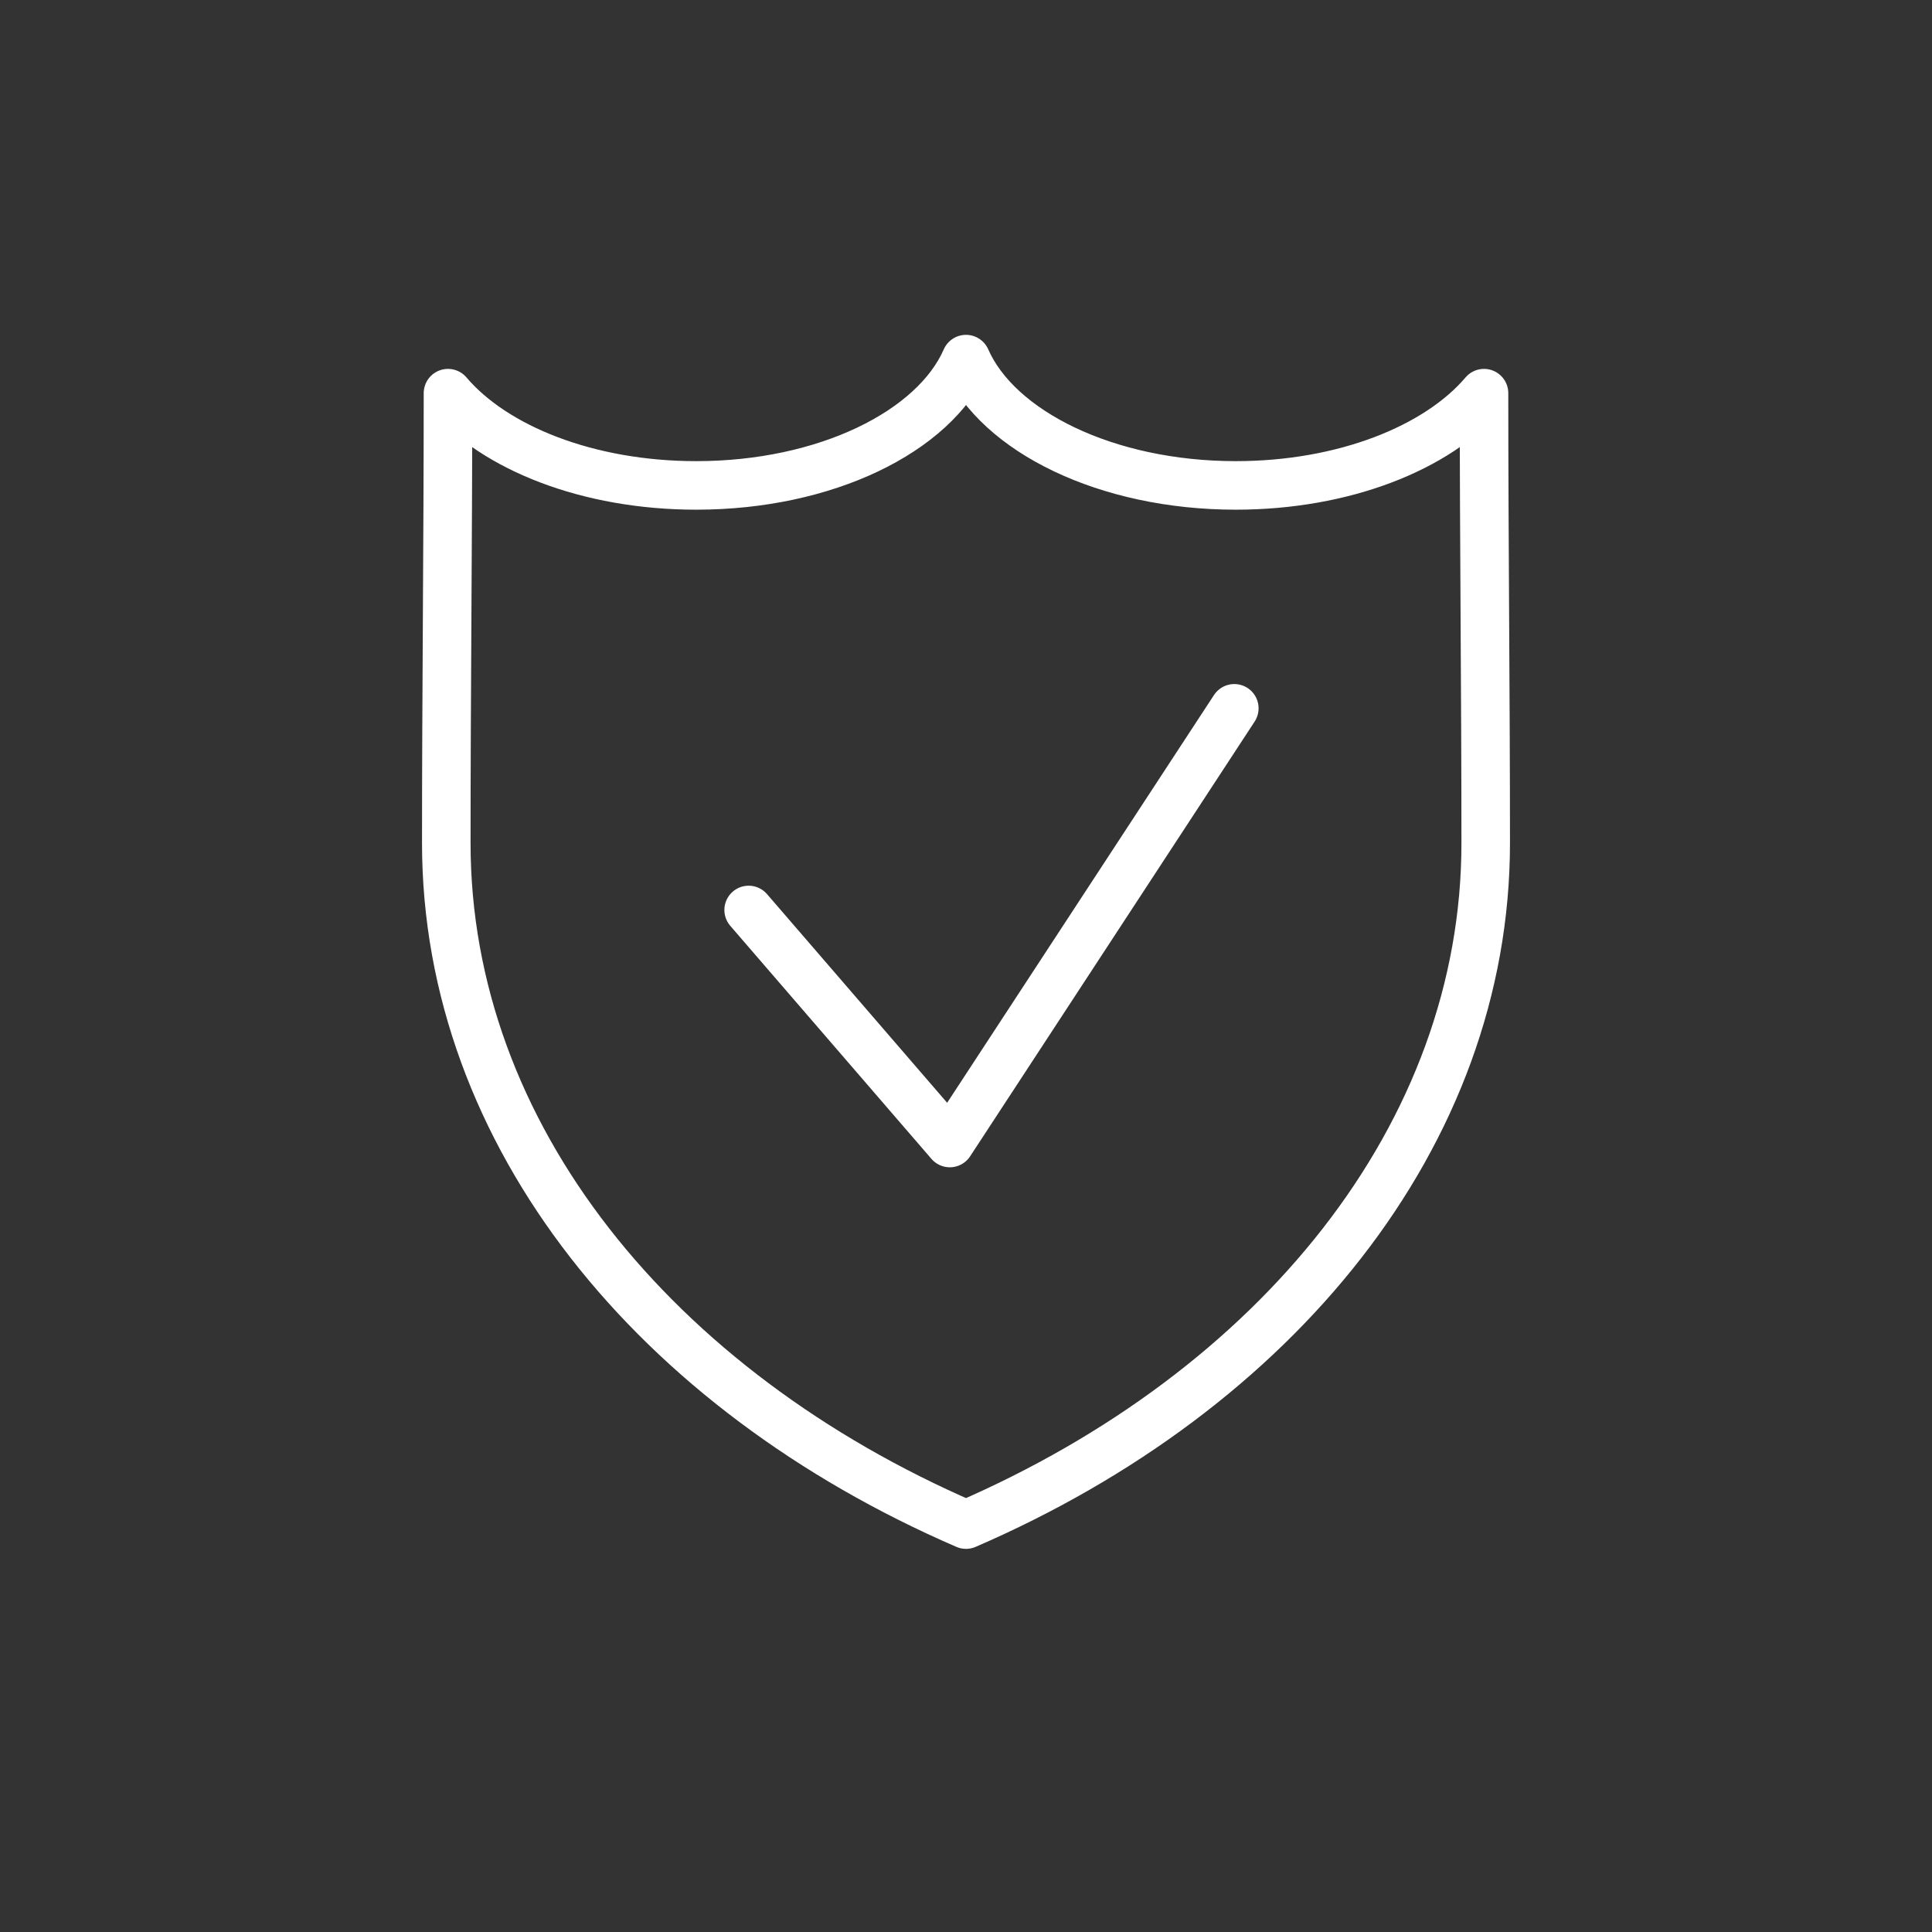 <svg id="Ebene_1" data-name="Ebene 1" xmlns="http://www.w3.org/2000/svg" xmlns:xlink="http://www.w3.org/1999/xlink" viewBox="0 0 80 80"><rect x="0" y="0" width="80" height="80" fill="#333333" stroke="none"/><defs><style>.cls-1,.cls-3{fill:none;}.cls-2{clip-path:url(#clip-path);}.cls-3{stroke:#fff;stroke-linecap:round;stroke-linejoin:round;stroke-width:2.01px;}</style><clipPath id="clip-path"><rect class="cls-1" y="-1" width="80" height="80"/></clipPath></defs><title>Schutzmassnahmen</title><rect class="cls-1" width="80" height="80"/><g class="cls-2"><path class="cls-3" d="M31,37.68l8.33,9.65,11.78-18M40,63.13C27.15,57.57,18.48,47,18.48,34.91c0-6.2.07-12.42.07-18.63,1.93,2.27,5.8,3.82,10.28,3.82,5.35,0,9.85-2.22,11.17-5.23,1.32,3,5.82,5.23,11.17,5.23,4.47,0,8.35-1.55,10.28-3.82,0,6.21.07,12.42.07,18.63C61.52,47,52.85,57.57,40,63.13Z"/></g></svg>